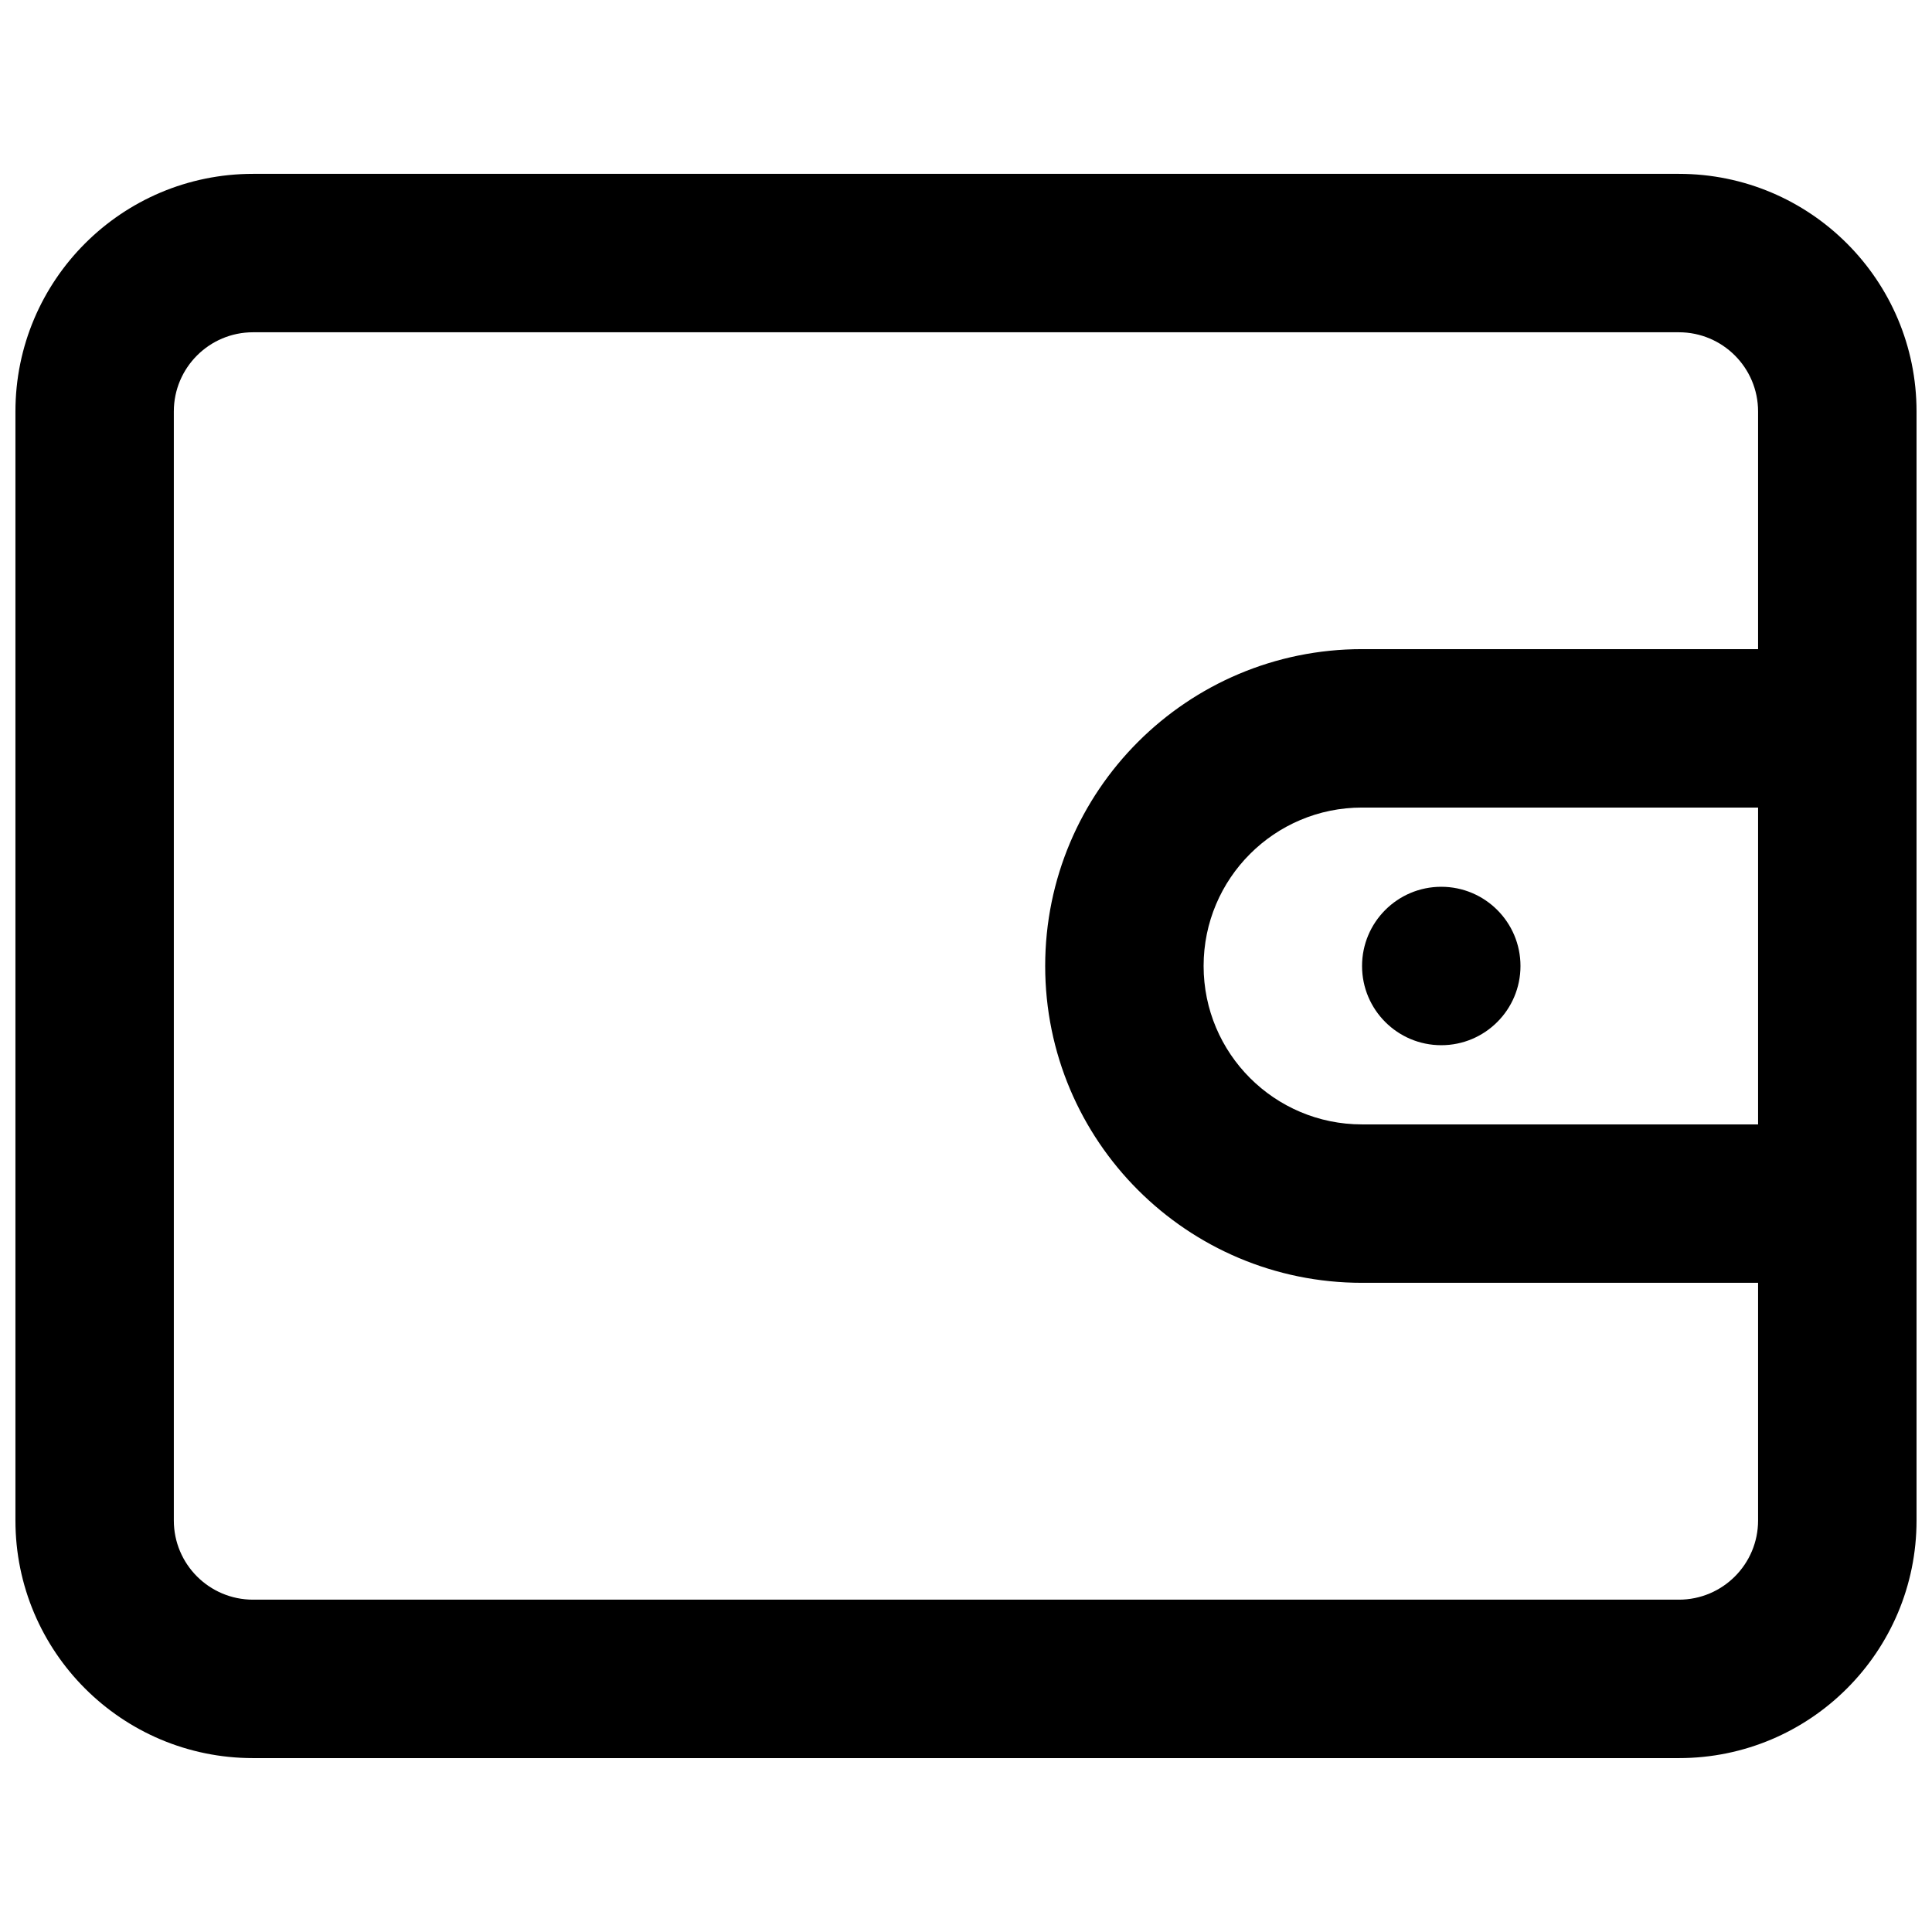 <?xml version="1.0" encoding="UTF-8"?>
<!-- Uploaded to: SVG Repo, www.svgrepo.com, Generator: SVG Repo Mixer Tools -->
<svg width="800px" height="800px" version="1.1" viewBox="144 144 512 512" xmlns="http://www.w3.org/2000/svg">
 <defs>
  <clipPath id="a">
   <path d="m148.09 190h503.81v420h-503.81z"/>
  </clipPath>
 </defs>
 <path d="m525.95 420.99c11.594 0 20.992-9.398 20.992-20.992s-9.398-20.992-20.992-20.992-20.992 9.398-20.992 20.992 9.398 20.992 20.992 20.992z"/>
 <g clip-path="url(#a)">
  <path d="m148.09 253.05c0-34.781 28.195-62.977 62.977-62.977h377.86c34.781 0 62.977 28.195 62.977 62.977v293.89c0 34.785-28.195 62.977-62.977 62.977h-377.86c-34.781 0-62.977-28.191-62.977-62.977zm461.82 0v62.977h-104.96c-46.371 0-83.965 37.594-83.965 83.969 0 46.371 37.594 83.965 83.965 83.965h104.96v62.977c0 11.594-9.398 20.992-20.992 20.992h-377.86c-11.594 0-20.992-9.398-20.992-20.992v-293.89c0-11.594 9.398-20.992 20.992-20.992h377.86c11.594 0 20.992 9.398 20.992 20.992zm-104.96 104.96h104.96v83.969h-104.96c-23.188 0-41.98-18.797-41.98-41.984s18.793-41.984 41.98-41.984z" fill-rule="evenodd"/>
 </g>
</svg>